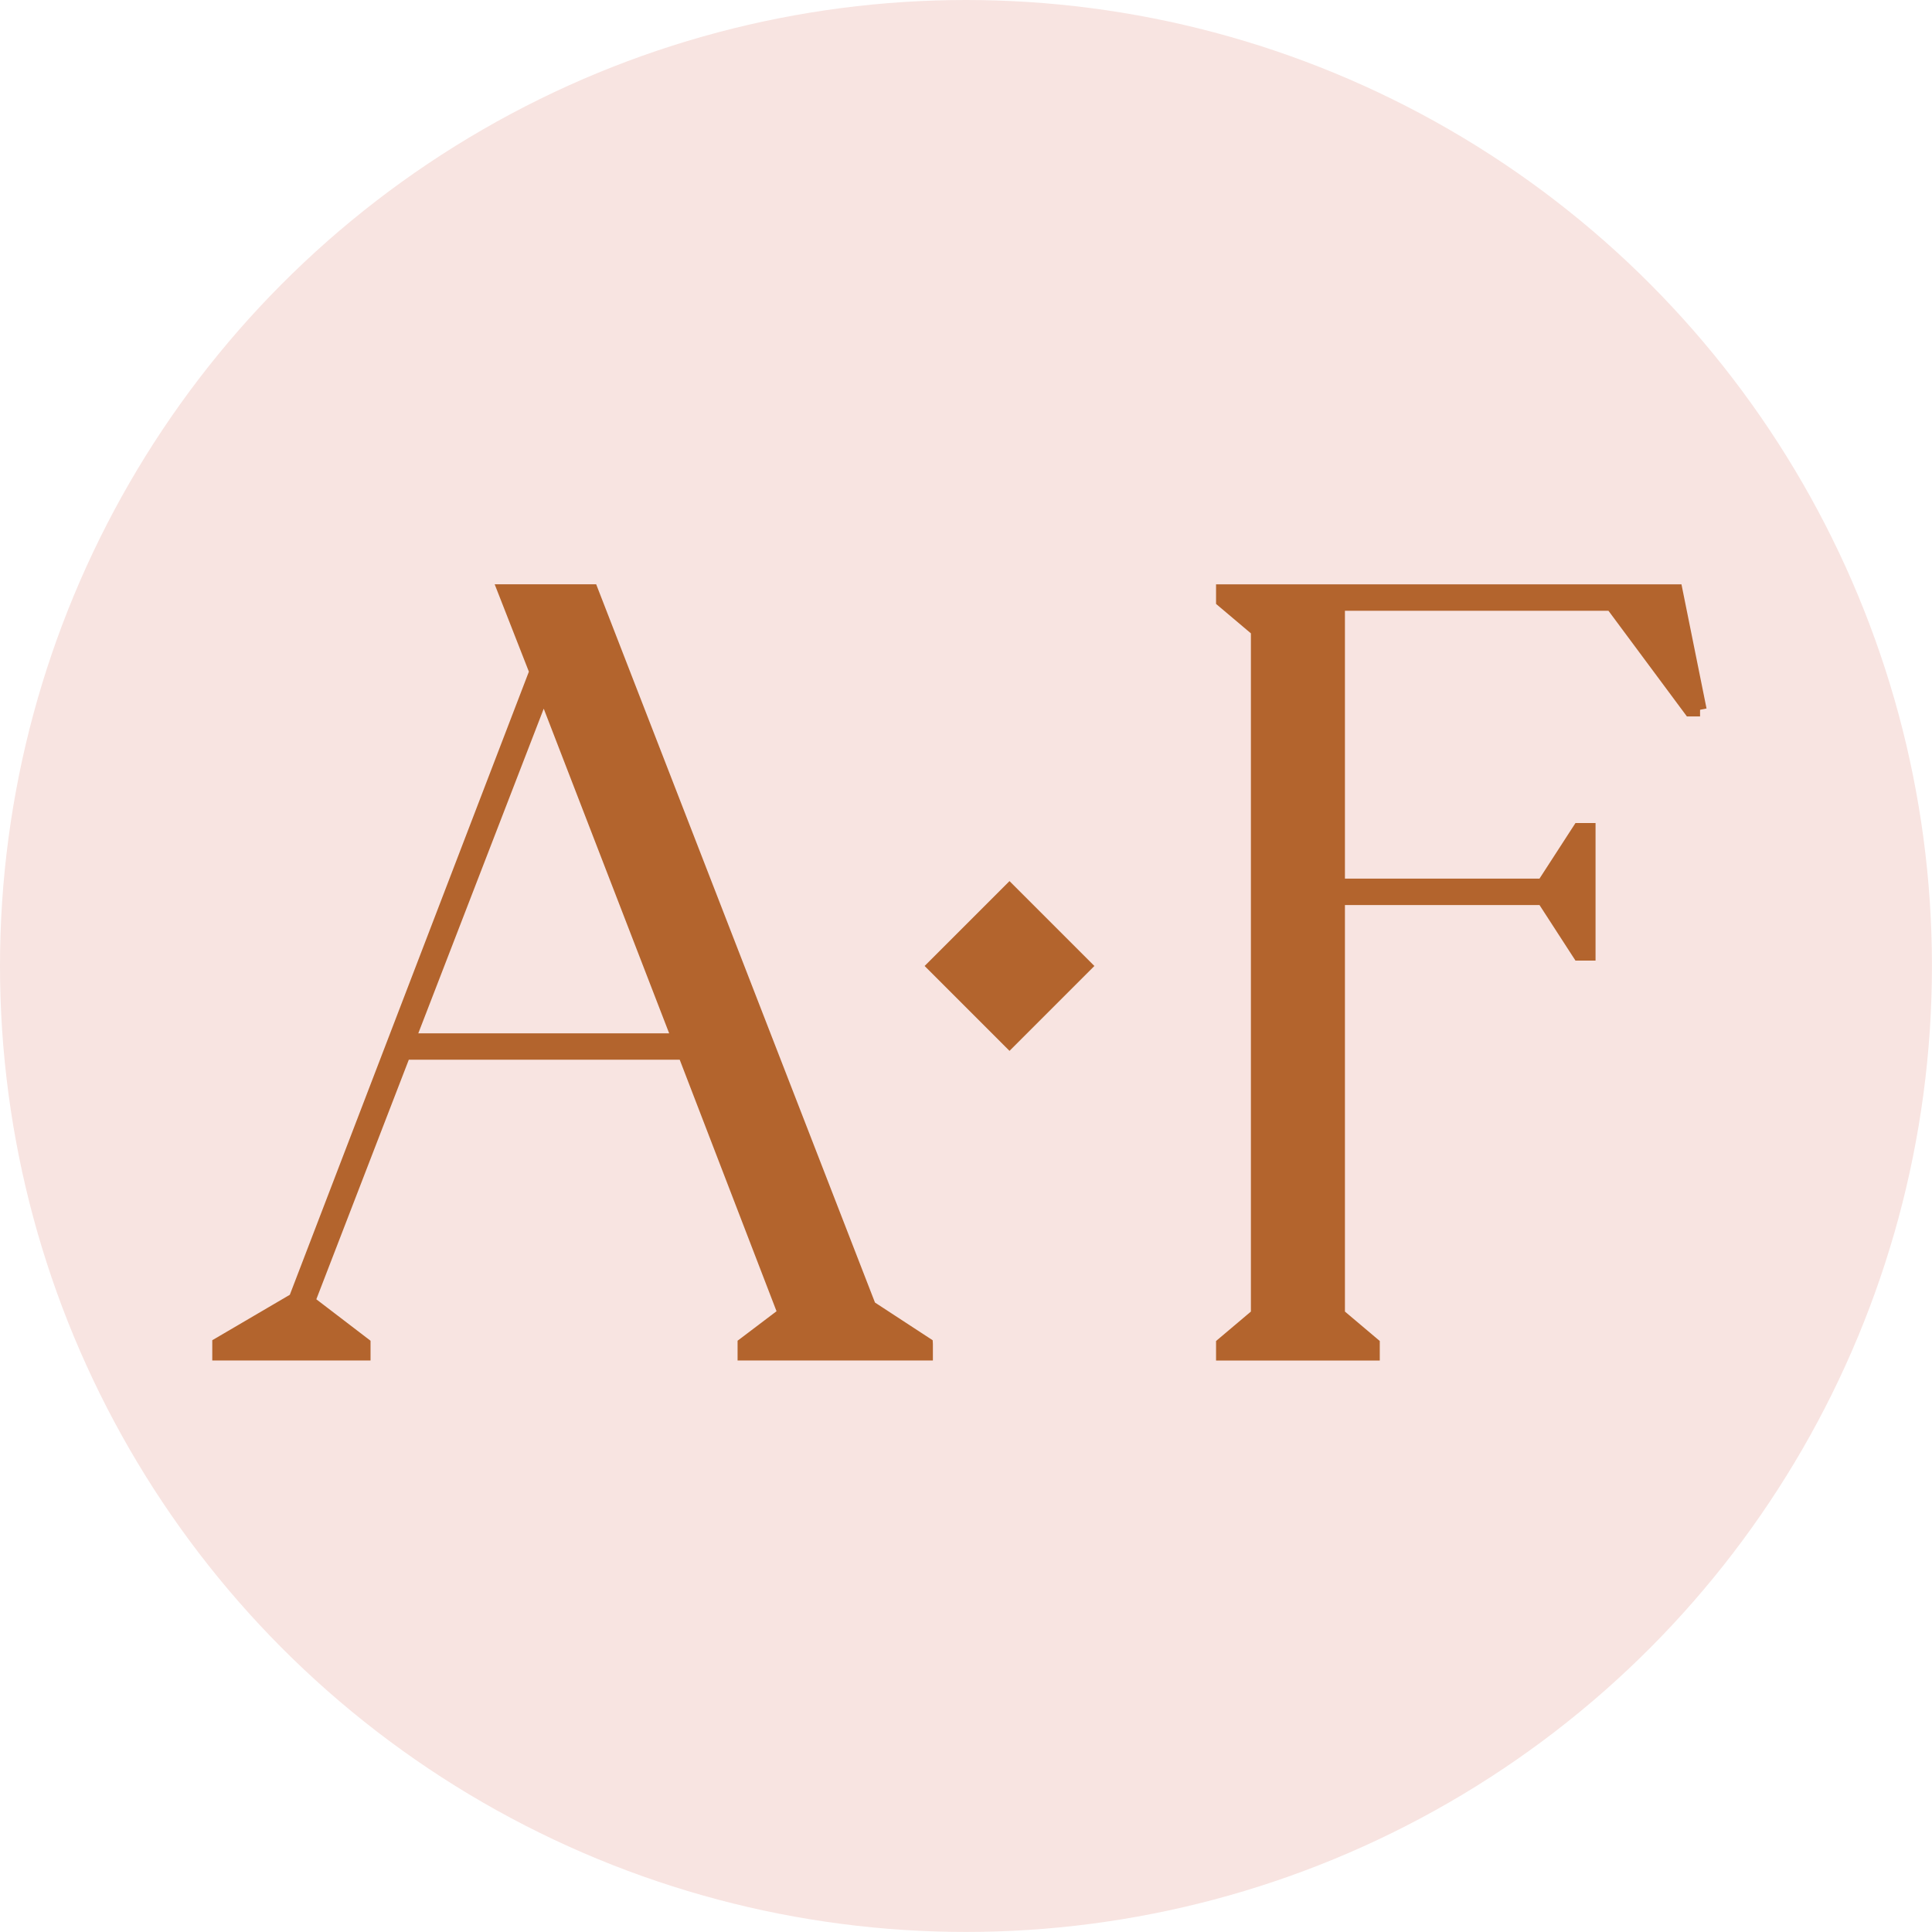 <svg xmlns="http://www.w3.org/2000/svg" id="Capa_2" viewBox="0 0 378.67 378.67"><defs><style>.cls-1{fill:#f8e4e1;}.cls-2{stroke-width:1.22px;}.cls-2,.cls-3{fill:#b3642d;stroke:#b3642d;stroke-miterlimit:10;}.cls-3{stroke-width:2.61px;}</style></defs><g id="Capa_1-2"><circle class="cls-1" cx="189.33" cy="189.33" r="189.33"></circle><path class="cls-3" d="M181.54,263.43v1.92h-35.67v-1.92l7.9-5.98-19.65-51.05h-54.89l-18.8,48.7,10.89,8.33v1.92h-28.41v-1.92l14.95-8.76,47.2-123.03-6.19-15.81h17.09l54.47,140.33,11.11,7.26ZM133.06,203.84l-26.49-68.56-26.49,68.56h52.97Z"></path><path class="cls-3" d="M333.21,139.12h-1.92l-15.38-20.72h-53.61v55.11h40.15l7.05-10.89h1.92v24.35h-1.92l-7.05-10.89h-40.15v81.59l6.83,5.77v1.92h-29.48v-1.92l6.83-5.77V123.53l-6.83-5.77v-1.92h88.85l4.7,23.28Z"></path><rect class="cls-2" x="186.71" y="178.18" width="22.31" height="22.31" transform="translate(191.83 -84.46) rotate(45)"></rect></g></svg>